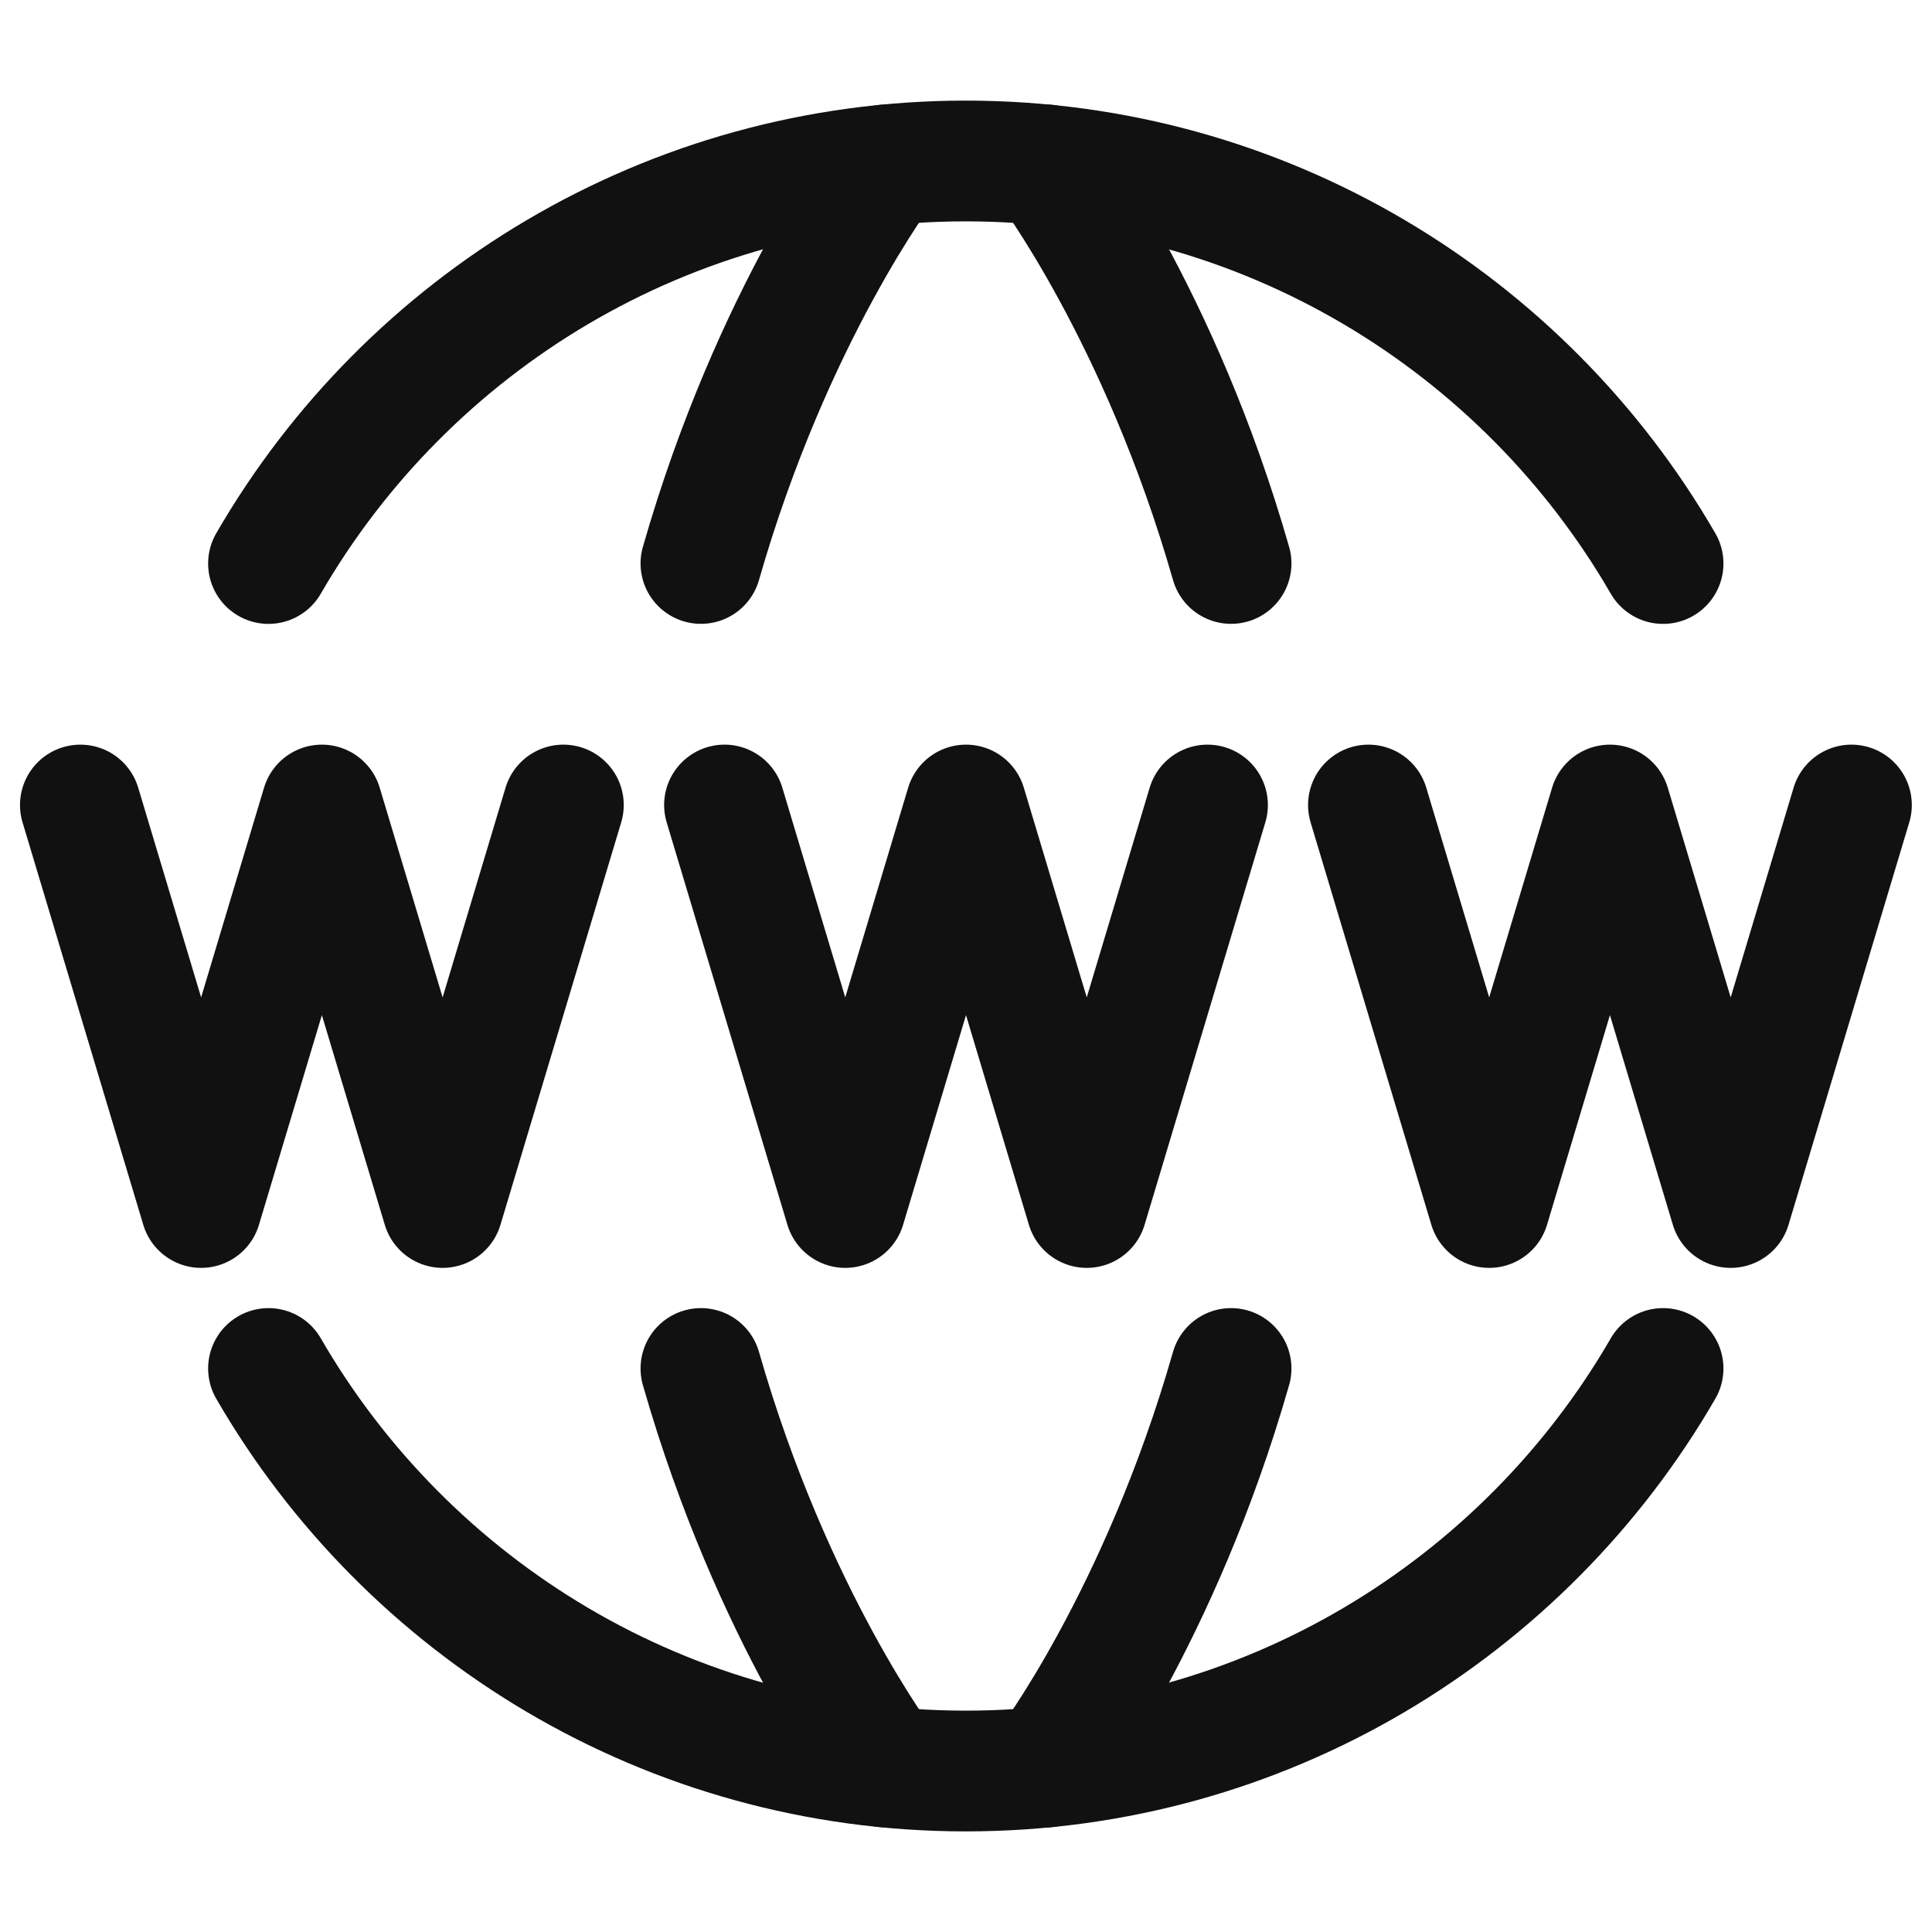 <svg width="40" height="40" viewBox="0 0 40 40" fill="none" xmlns="http://www.w3.org/2000/svg">
<path d="M5.559 28.333C8.44 33.315 13.826 36.667 19.996 36.667C26.165 36.667 31.551 33.315 34.432 28.333" stroke="#111111" stroke-width="2.5" stroke-linecap="round" stroke-linejoin="round"/>
<path d="M5.559 11.667C8.44 6.685 13.826 3.333 19.996 3.333C26.165 3.333 31.551 6.685 34.432 11.667" stroke="#111111" stroke-width="2.5" stroke-linecap="round" stroke-linejoin="round"/>
<path d="M21.664 36.584C21.664 36.584 24.011 33.495 25.488 28.333" stroke="#111111" stroke-width="2.5" stroke-linecap="round" stroke-linejoin="round"/>
<path d="M21.664 3.415C21.664 3.415 24.011 6.505 25.488 11.666" stroke="#111111" stroke-width="2.5" stroke-linecap="round" stroke-linejoin="round"/>
<path d="M18.336 36.584C18.336 36.584 15.99 33.495 14.512 28.333" stroke="#111111" stroke-width="2.5" stroke-linecap="round" stroke-linejoin="round"/>
<path d="M18.336 3.415C18.336 3.415 15.99 6.505 14.512 11.666" stroke="#111111" stroke-width="2.5" stroke-linecap="round" stroke-linejoin="round"/>
<path d="M15 16.667L17.5 25L20 16.667L22.5 25L25 16.667" stroke="#111111" stroke-width="2.5" stroke-linecap="round" stroke-linejoin="round"/>
<path d="M1.664 16.667L4.164 25L6.664 16.667L9.164 25L11.664 16.667" stroke="#111111" stroke-width="2.5" stroke-linecap="round" stroke-linejoin="round"/>
<path d="M28.332 16.667L30.832 25L33.332 16.667L35.832 25L38.332 16.667" stroke="#111111" stroke-width="2.5" stroke-linecap="round" stroke-linejoin="round"/>
</svg>
